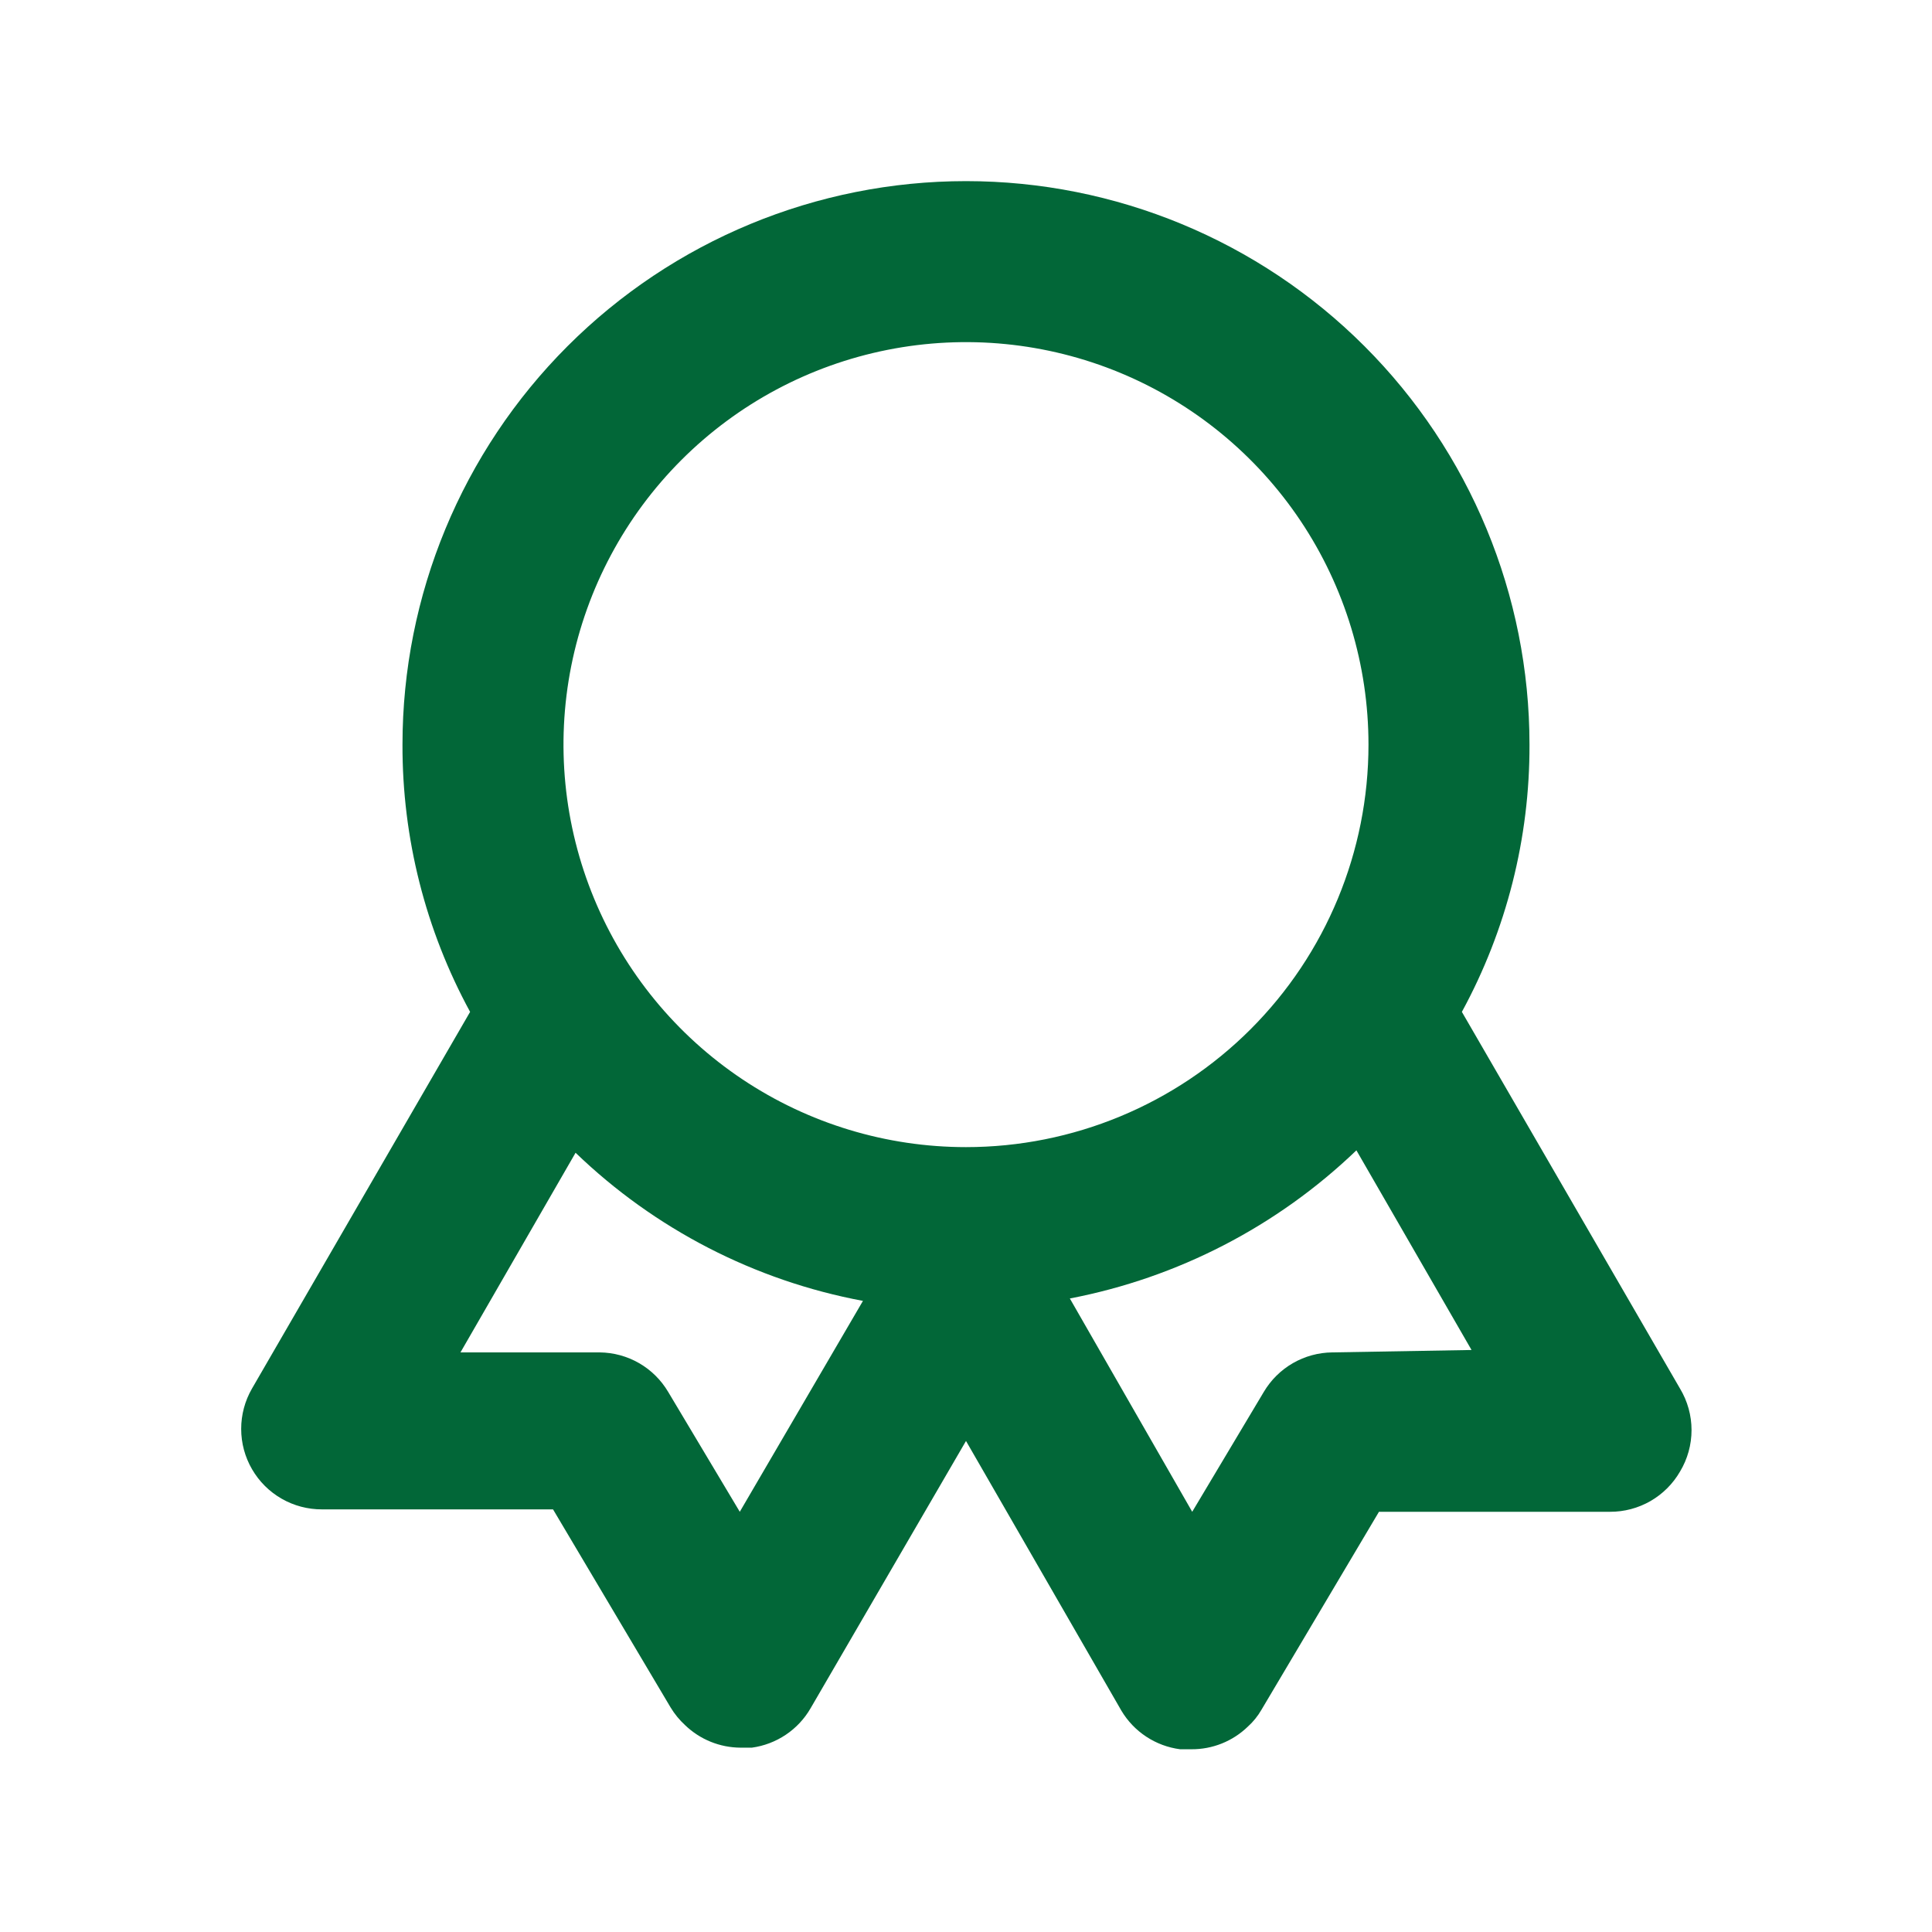 <?xml version="1.0" encoding="UTF-8"?> <svg xmlns="http://www.w3.org/2000/svg" width="80" height="80" viewBox="0 0 80 80" fill="none"><path d="M69.567 57.5L60.533 41.9C62.382 38.505 63.345 34.699 63.333 30.833C63.333 24.645 60.875 18.71 56.499 14.334C52.123 9.958 46.188 7.5 40 7.5C33.812 7.5 27.877 9.958 23.501 14.334C19.125 18.71 16.666 24.645 16.666 30.833C16.655 34.699 17.618 38.505 19.466 41.9L10.433 57.5C10.14 58.008 9.986 58.584 9.987 59.17C9.987 59.756 10.142 60.332 10.437 60.839C10.731 61.346 11.153 61.767 11.662 62.058C12.17 62.35 12.747 62.502 13.333 62.5H22.9L27.767 70.7C27.931 70.972 28.133 71.219 28.366 71.433C28.984 72.029 29.808 72.363 30.666 72.367H31.133C31.636 72.298 32.117 72.115 32.539 71.832C32.961 71.549 33.312 71.173 33.566 70.733L40 59.667L46.433 70.833C46.691 71.267 47.044 71.636 47.466 71.913C47.887 72.19 48.366 72.368 48.867 72.433H49.333C50.203 72.439 51.04 72.104 51.666 71.5C51.891 71.298 52.082 71.061 52.233 70.8L57.1 62.6H66.666C67.254 62.602 67.831 62.449 68.341 62.157C68.85 61.864 69.273 61.442 69.567 60.933C69.878 60.415 70.043 59.822 70.043 59.217C70.043 58.612 69.878 58.018 69.567 57.5ZM30.633 62.6L27.666 57.633C27.374 57.141 26.96 56.731 26.464 56.445C25.968 56.159 25.406 56.006 24.833 56H19.067L23.833 47.733C27.116 50.896 31.253 53.029 35.733 53.867L30.633 62.6ZM40 47.5C36.703 47.5 33.481 46.523 30.74 44.691C28 42.86 25.863 40.257 24.602 37.211C23.34 34.166 23.01 30.815 23.653 27.582C24.297 24.349 25.884 21.379 28.215 19.048C30.546 16.717 33.515 15.13 36.748 14.487C39.981 13.844 43.333 14.174 46.378 15.435C49.423 16.697 52.026 18.833 53.858 21.574C55.689 24.315 56.666 27.537 56.666 30.833C56.666 35.254 54.911 39.493 51.785 42.618C48.659 45.744 44.42 47.5 40 47.5ZM55.166 56C54.594 56.006 54.032 56.159 53.536 56.445C53.039 56.731 52.625 57.141 52.333 57.633L49.367 62.6L44.3 53.767C48.765 52.911 52.886 50.781 56.166 47.633L60.933 55.9L55.166 56Z" fill="#026738"></path></svg>